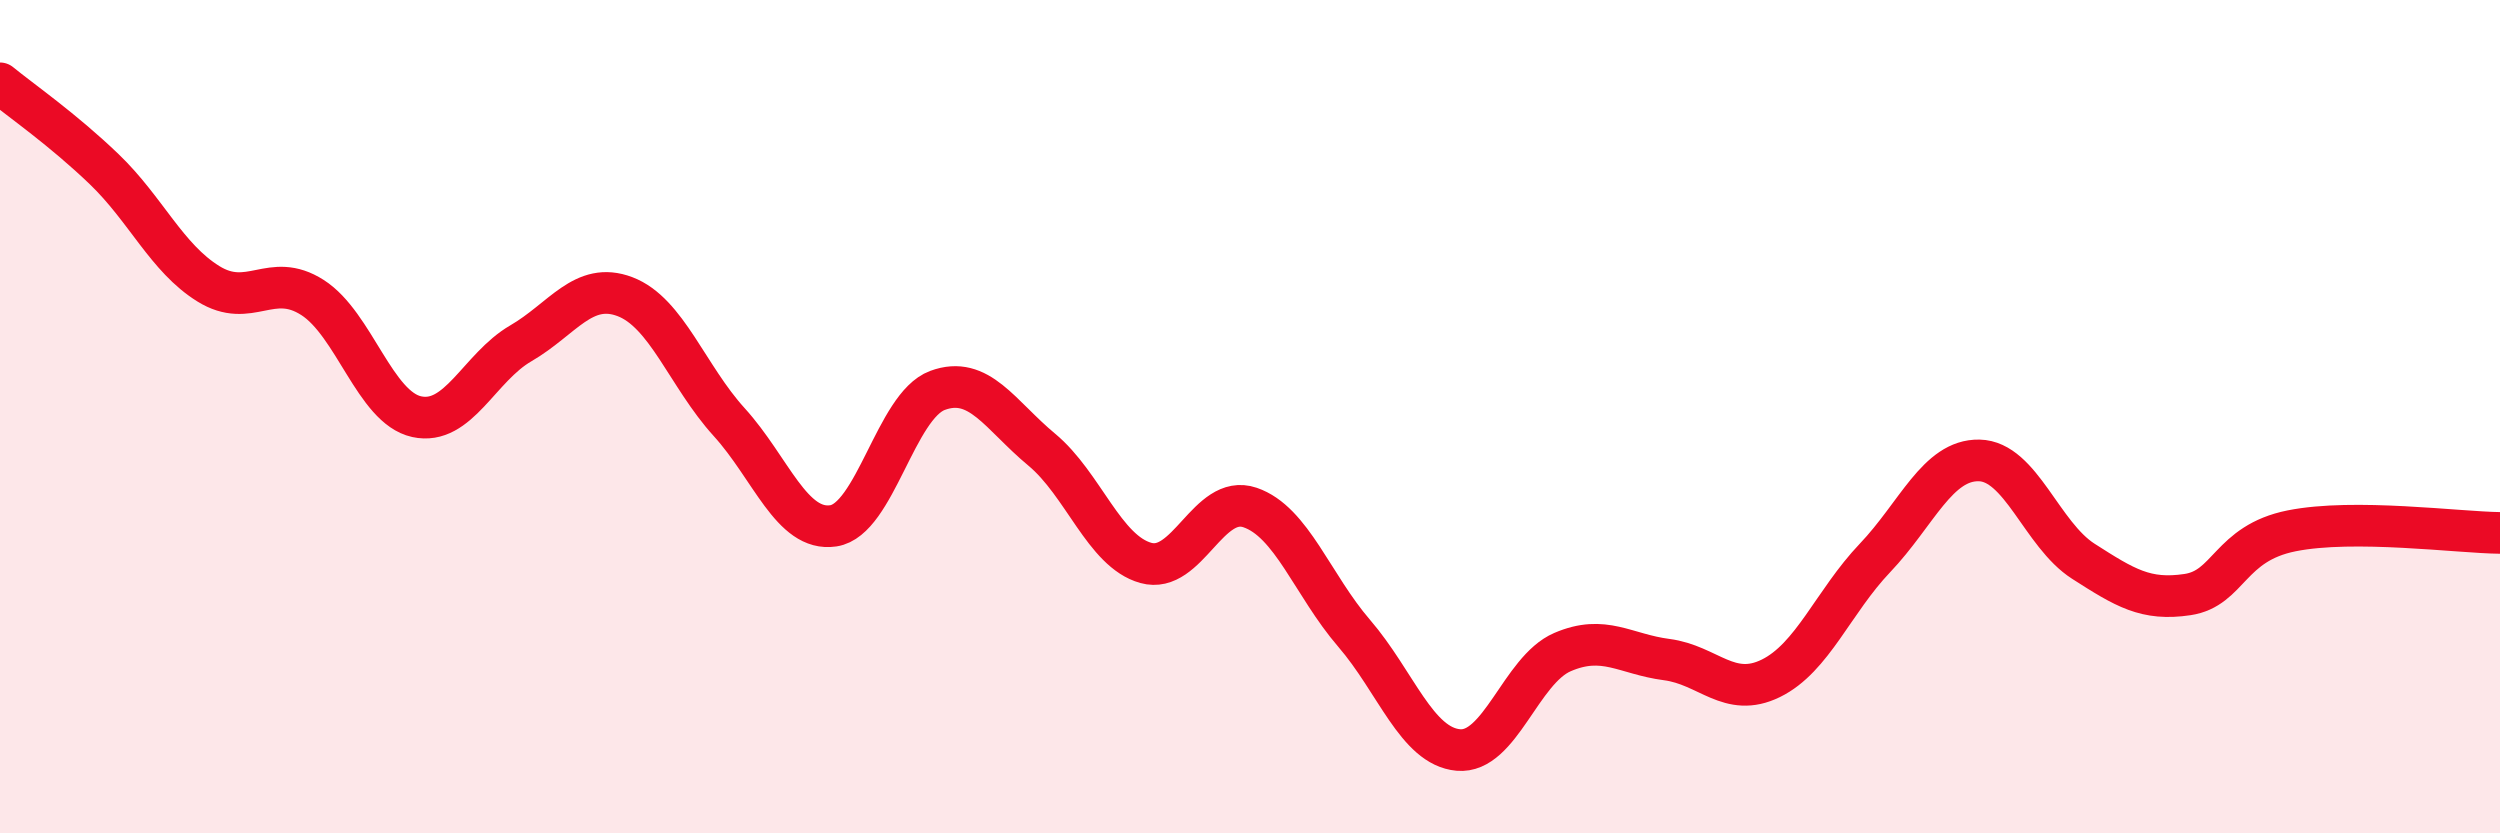
    <svg width="60" height="20" viewBox="0 0 60 20" xmlns="http://www.w3.org/2000/svg">
      <path
        d="M 0,2 C 0.5,2.41 1.5,3.1 2.5,4.06 C 3.5,5.02 4,6.19 5,6.81 C 6,7.43 6.5,6.5 7.5,7.14 C 8.5,7.78 9,9.78 10,10 C 11,10.22 11.5,8.82 12.5,8.24 C 13.5,7.66 14,6.74 15,7.12 C 16,7.5 16.5,9.03 17.5,10.13 C 18.5,11.23 19,12.77 20,12.62 C 21,12.47 21.5,9.74 22.5,9.37 C 23.5,9 24,9.96 25,10.79 C 26,11.62 26.5,13.23 27.5,13.51 C 28.5,13.79 29,11.84 30,12.18 C 31,12.52 31.5,14.04 32.5,15.2 C 33.5,16.36 34,17.91 35,18 C 36,18.09 36.5,16.08 37.5,15.65 C 38.5,15.22 39,15.7 40,15.83 C 41,15.96 41.5,16.77 42.5,16.28 C 43.5,15.79 44,14.44 45,13.39 C 46,12.34 46.5,11.03 47.5,11.05 C 48.5,11.07 49,12.83 50,13.47 C 51,14.11 51.5,14.42 52.5,14.27 C 53.5,14.12 53.5,13.04 55,12.74 C 56.5,12.44 59,12.78 60,12.79L60 20L0 20Z"
        fill="#EB0A25"
        opacity="0.1"
        stroke-linecap="round"
        stroke-linejoin="round"
      />
      <path
        d="M 0,2 C 0.5,2.41 1.5,3.1 2.5,4.06 C 3.5,5.02 4,6.19 5,6.81 C 6,7.43 6.5,6.5 7.5,7.14 C 8.5,7.78 9,9.78 10,10 C 11,10.22 11.5,8.82 12.5,8.24 C 13.5,7.66 14,6.74 15,7.12 C 16,7.5 16.5,9.03 17.5,10.13 C 18.5,11.23 19,12.77 20,12.62 C 21,12.47 21.5,9.74 22.5,9.37 C 23.5,9 24,9.96 25,10.79 C 26,11.62 26.5,13.23 27.5,13.51 C 28.5,13.79 29,11.84 30,12.18 C 31,12.52 31.5,14.04 32.5,15.2 C 33.5,16.36 34,17.91 35,18 C 36,18.09 36.5,16.08 37.5,15.65 C 38.5,15.22 39,15.7 40,15.83 C 41,15.96 41.5,16.77 42.5,16.28 C 43.5,15.79 44,14.44 45,13.39 C 46,12.34 46.5,11.03 47.5,11.05 C 48.5,11.07 49,12.83 50,13.47 C 51,14.11 51.5,14.42 52.5,14.27 C 53.5,14.12 53.5,13.04 55,12.74 C 56.5,12.44 59,12.78 60,12.79"
        stroke="#EB0A25"
        stroke-width="1"
        fill="none"
        stroke-linecap="round"
        stroke-linejoin="round"
      />
    </svg>
  